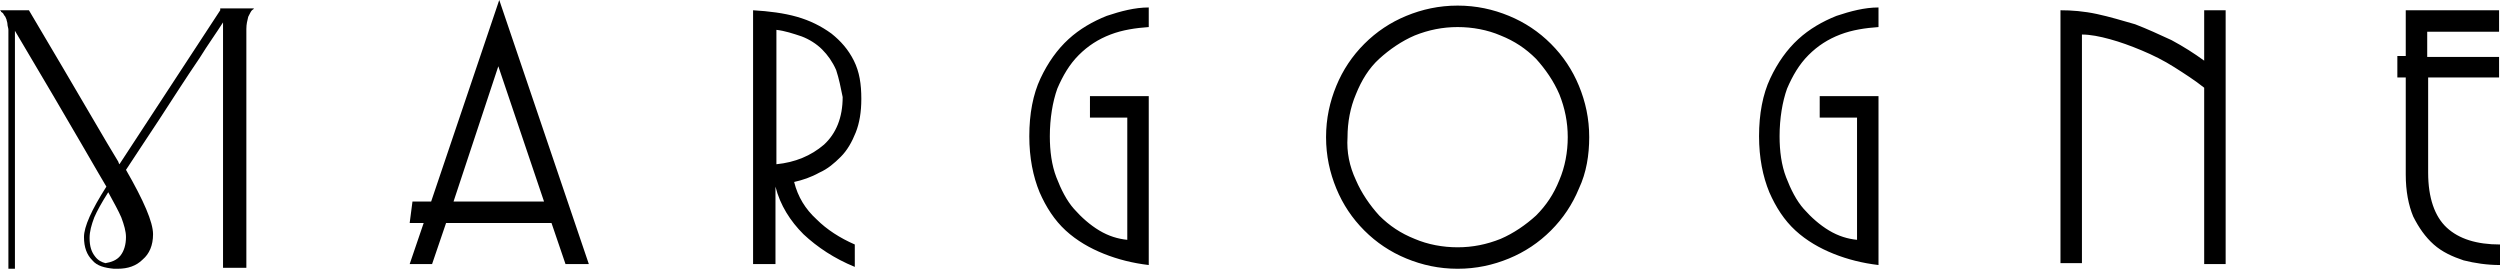<?xml version="1.0" encoding="UTF-8" standalone="no"?>
<!-- Generator: Adobe Illustrator 27.9.0, SVG Export Plug-In . SVG Version: 6.00 Build 0)  -->

<svg
   version="1.1"
   id="Calque_1"
   x="0px"
   y="0px"
   viewBox="0 0 267.9 28.8"
   xml:space="preserve"
   sodipodi:docname="optique-margogne-noir.svg"
   width="267.9"
   height="28.8"
   inkscape:version="1.2.2 (b0a8486541, 2022-12-01)"
   xmlns:inkscape="http://www.inkscape.org/namespaces/inkscape"
   xmlns:sodipodi="http://sodipodi.sourceforge.net/DTD/sodipodi-0.dtd"
   xmlns="http://www.w3.org/2000/svg"
   xmlns:svg="http://www.w3.org/2000/svg"><defs
   id="defs13" /><sodipodi:namedview
   id="namedview11"
   pagecolor="#505050"
   bordercolor="#eeeeee"
   borderopacity="1"
   inkscape:showpageshadow="0"
   inkscape:pageopacity="0"
   inkscape:pagecheckerboard="0"
   inkscape:deskcolor="#505050"
   showgrid="false"
   inkscape:zoom="1.9178962"
   inkscape:cx="153.81437"
   inkscape:cy="57.875916"
   inkscape:window-width="1920"
   inkscape:window-height="1052"
   inkscape:window-x="1920"
   inkscape:window-y="0"
   inkscape:window-maximized="1"
   inkscape:current-layer="Calque_1" />
<style
   type="text/css"
   id="style2">
	.st0{fill:#21244A;}
</style>
<g
   id="g8"
   transform="translate(-158.3,-98.1)"
   style="fill:#000000;fill-opacity:1">
	<path
   class="st0"
   d="m 202.2,126.4 1.5,-4.4 h -1.5 l 0.3,-2.3 h 2 l 7.3,-21.6 9.6,28.3 h -2.5 l -1.5,-4.4 h -11.3 l -1.5,4.4 z m 4.7,-6.7 h 9.7 l -4.9,-14.5 z m 41,-14.1 c -0.4,-0.9 -0.9,-1.6 -1.5,-2.2 -0.6,-0.6 -1.4,-1.1 -2.2,-1.4 -0.9,-0.3 -1.8,-0.6 -2.7,-0.7 v 14.4 c 2,-0.2 3.7,-0.9 5.1,-2.1 1.3,-1.2 2,-2.9 2,-5.1 -0.2,-1 -0.4,-2 -0.7,-2.9 z m 2,21.1 c -2.2,-0.9 -4,-2.1 -5.5,-3.5 -1.4,-1.4 -2.5,-3.1 -3,-5.1 v 8.3 H 239 V 99.2 c 1.7,0.1 3.3,0.3 4.7,0.7 1.4,0.4 2.6,1 3.7,1.8 1,0.8 1.8,1.7 2.4,2.9 0.6,1.2 0.8,2.5 0.8,4.1 0,1.4 -0.2,2.6 -0.6,3.6 -0.4,1 -0.9,1.9 -1.6,2.6 -0.7,0.7 -1.4,1.3 -2.3,1.7 -0.9,0.5 -1.8,0.8 -2.7,1 0.4,1.6 1.2,2.9 2.4,4 1.1,1.1 2.5,2 4.1,2.7 z m 25.2,-18.3 h 6.3 v 18.1 c -1.7,-0.2 -3.3,-0.6 -4.8,-1.2 -1.5,-0.6 -2.9,-1.4 -4.1,-2.5 -1.2,-1.1 -2.1,-2.5 -2.8,-4.1 -0.7,-1.7 -1.1,-3.7 -1.1,-6 0,-2.4 0.4,-4.5 1.2,-6.2 0.8,-1.7 1.8,-3.1 3,-4.2 1.2,-1.1 2.6,-1.9 4.1,-2.5 1.5,-0.5 3,-0.9 4.5,-0.9 v 2.1 c -1.4,0.1 -2.8,0.3 -4.1,0.8 -1.3,0.5 -2.4,1.2 -3.4,2.2 -1,1 -1.7,2.2 -2.3,3.6 -0.5,1.4 -0.8,3.2 -0.8,5.1 0,1.6 0.2,3.1 0.7,4.4 0.5,1.3 1.1,2.5 1.9,3.4 0.8,0.9 1.7,1.7 2.7,2.3 1,0.6 2,0.9 3,1 v -13.1 h -4 z m 52.4,9.9 c -0.7,1.7 -1.7,3.2 -3,4.5 -1.3,1.3 -2.8,2.3 -4.5,3 -1.7,0.7 -3.5,1.1 -5.5,1.1 -2,0 -3.8,-0.4 -5.5,-1.1 -1.7,-0.7 -3.2,-1.7 -4.5,-3 -1.3,-1.3 -2.3,-2.8 -3,-4.5 -0.7,-1.7 -1.1,-3.5 -1.1,-5.5 0,-2 0.4,-3.8 1.1,-5.5 0.7,-1.7 1.7,-3.2 3,-4.5 1.3,-1.3 2.8,-2.3 4.5,-3 1.7,-0.7 3.5,-1.1 5.5,-1.1 2,0 3.8,0.4 5.5,1.1 1.7,0.7 3.2,1.7 4.5,3 1.3,1.3 2.3,2.8 3,4.5 0.7,1.7 1.1,3.5 1.1,5.5 0,1.9 -0.3,3.8 -1.1,5.5 z m -23.9,-0.9 c 0.6,1.4 1.5,2.7 2.5,3.8 1.1,1.1 2.3,1.9 3.8,2.5 1.4,0.6 3,0.9 4.6,0.9 1.6,0 3.1,-0.3 4.6,-0.9 1.4,-0.6 2.7,-1.5 3.8,-2.5 1.1,-1.1 1.9,-2.3 2.5,-3.8 0.6,-1.4 0.9,-3 0.9,-4.6 0,-1.6 -0.3,-3.1 -0.9,-4.6 -0.6,-1.4 -1.5,-2.7 -2.5,-3.8 -1.1,-1.1 -2.3,-1.9 -3.8,-2.5 -1.4,-0.6 -3,-0.9 -4.6,-0.9 -1.6,0 -3.1,0.3 -4.6,0.9 -1.4,0.6 -2.7,1.5 -3.8,2.5 -1.1,1 -1.9,2.3 -2.5,3.8 -0.6,1.4 -0.9,3 -0.9,4.6 -0.1,1.6 0.2,3.1 0.9,4.6 z m 49.7,-9 h 6.3 v 18.1 c -1.7,-0.2 -3.3,-0.6 -4.8,-1.2 -1.5,-0.6 -2.9,-1.4 -4.1,-2.5 -1.2,-1.1 -2.1,-2.5 -2.8,-4.1 -0.7,-1.7 -1.1,-3.7 -1.1,-6 0,-2.4 0.4,-4.5 1.2,-6.2 0.8,-1.7 1.8,-3.1 3,-4.2 1.2,-1.1 2.6,-1.9 4.1,-2.5 1.5,-0.5 3,-0.9 4.5,-0.9 v 2.1 c -1.4,0.1 -2.8,0.3 -4.1,0.8 -1.3,0.5 -2.4,1.2 -3.4,2.2 -1,1 -1.7,2.2 -2.3,3.6 -0.5,1.4 -0.8,3.2 -0.8,5.1 0,1.6 0.2,3.1 0.7,4.4 0.5,1.3 1.1,2.5 1.9,3.4 0.8,0.9 1.7,1.7 2.7,2.3 1,0.6 2,0.9 3,1 v -13.1 h -4 z m 25.8,-9.2 c 1.2,0 2.5,0.1 3.9,0.4 1.4,0.3 2.7,0.7 4.1,1.1 1.3,0.5 2.6,1.1 3.9,1.7 1.3,0.7 2.4,1.4 3.5,2.2 v -5.4 h 2.3 v 27.2 h -2.3 v -18.9 c -1,-0.8 -2.1,-1.5 -3.2,-2.2 -1.1,-0.7 -2.3,-1.3 -3.5,-1.8 -1.2,-0.5 -2.3,-0.9 -3.4,-1.2 -1.1,-0.3 -2.1,-0.5 -3,-0.5 v 24.5 h -2.3 z m 47.1,7.2 h -7.7 v 10.2 c 0,2.7 0.7,4.7 2,5.9 1.3,1.2 3.2,1.8 5.7,1.8 v 2.2 c -1.4,0 -2.7,-0.2 -3.9,-0.5 -1.2,-0.4 -2.3,-0.9 -3.2,-1.7 -0.9,-0.8 -1.6,-1.8 -2.2,-3 -0.5,-1.2 -0.8,-2.7 -0.8,-4.5 v -10.4 h -0.9 v -2.3 h 0.9 v -4.9 h 10 v 2.3 h -7.7 v 2.7 h 7.7 v 2.2 z"
   id="path4"
   style="fill:#000000;fill-opacity:1" />
	<path
   class="st0"
   d="m 181.9,99.2 -10.8,16.5 c -0.1,-0.1 -0.1,-0.3 -0.2,-0.4 -1,-1.6 -4.1,-7 -9.5,-16.1 h -3.1 c 0,0 0.1,0.1 0.1,0.1 0,0.1 0.1,0.1 0.2,0.2 0.1,0.1 0.1,0.2 0.2,0.3 0.1,0.1 0.1,0.2 0.2,0.4 0,0.1 0.1,0.3 0.1,0.5 0,0.2 0.1,0.4 0.1,0.6 v 25.6 h 0.7 v -25.5 c 6.3,10.6 9.3,15.9 9.8,16.7 -1.6,2.5 -2.4,4.3 -2.4,5.4 0,1.1 0.3,1.9 0.9,2.5 0.5,0.6 1.3,0.8 2.3,0.9 0,0 0,0 0.1,0 0,0 0,0 0,0 0.1,0 0.2,0 0.3,0 1.1,0 2,-0.3 2.7,-1 0.7,-0.6 1.1,-1.5 1.1,-2.7 0,-1.3 -1,-3.6 -2.9,-6.9 L 172,116 c 0.7,-1.1 1.8,-2.7 3.3,-5 1.5,-2.3 2.9,-4.5 4.4,-6.7 0.8,-1.3 1.8,-2.7 2.5,-3.8 v 26.3 h 2.5 v -25.6 c 0,-0.5 0.1,-0.9 0.2,-1.3 0.2,-0.4 0.3,-0.6 0.4,-0.7 0.1,-0.1 0.2,-0.1 0.2,-0.2 h -3.6 z m -10.7,26.3 c -0.4,0.5 -1,0.7 -1.6,0.8 -0.4,-0.1 -0.8,-0.3 -1.1,-0.7 -0.4,-0.5 -0.6,-1.1 -0.6,-2 0,-0.7 0.2,-1.4 0.5,-2.2 0.3,-0.7 0.8,-1.6 1.5,-2.7 0.6,1.1 1.1,2 1.4,2.7 0.3,0.8 0.5,1.5 0.5,2.1 0,0.8 -0.2,1.5 -0.6,2 z"
   id="path6"
   style="fill:#000000;fill-opacity:1" />
</g>
</svg>
